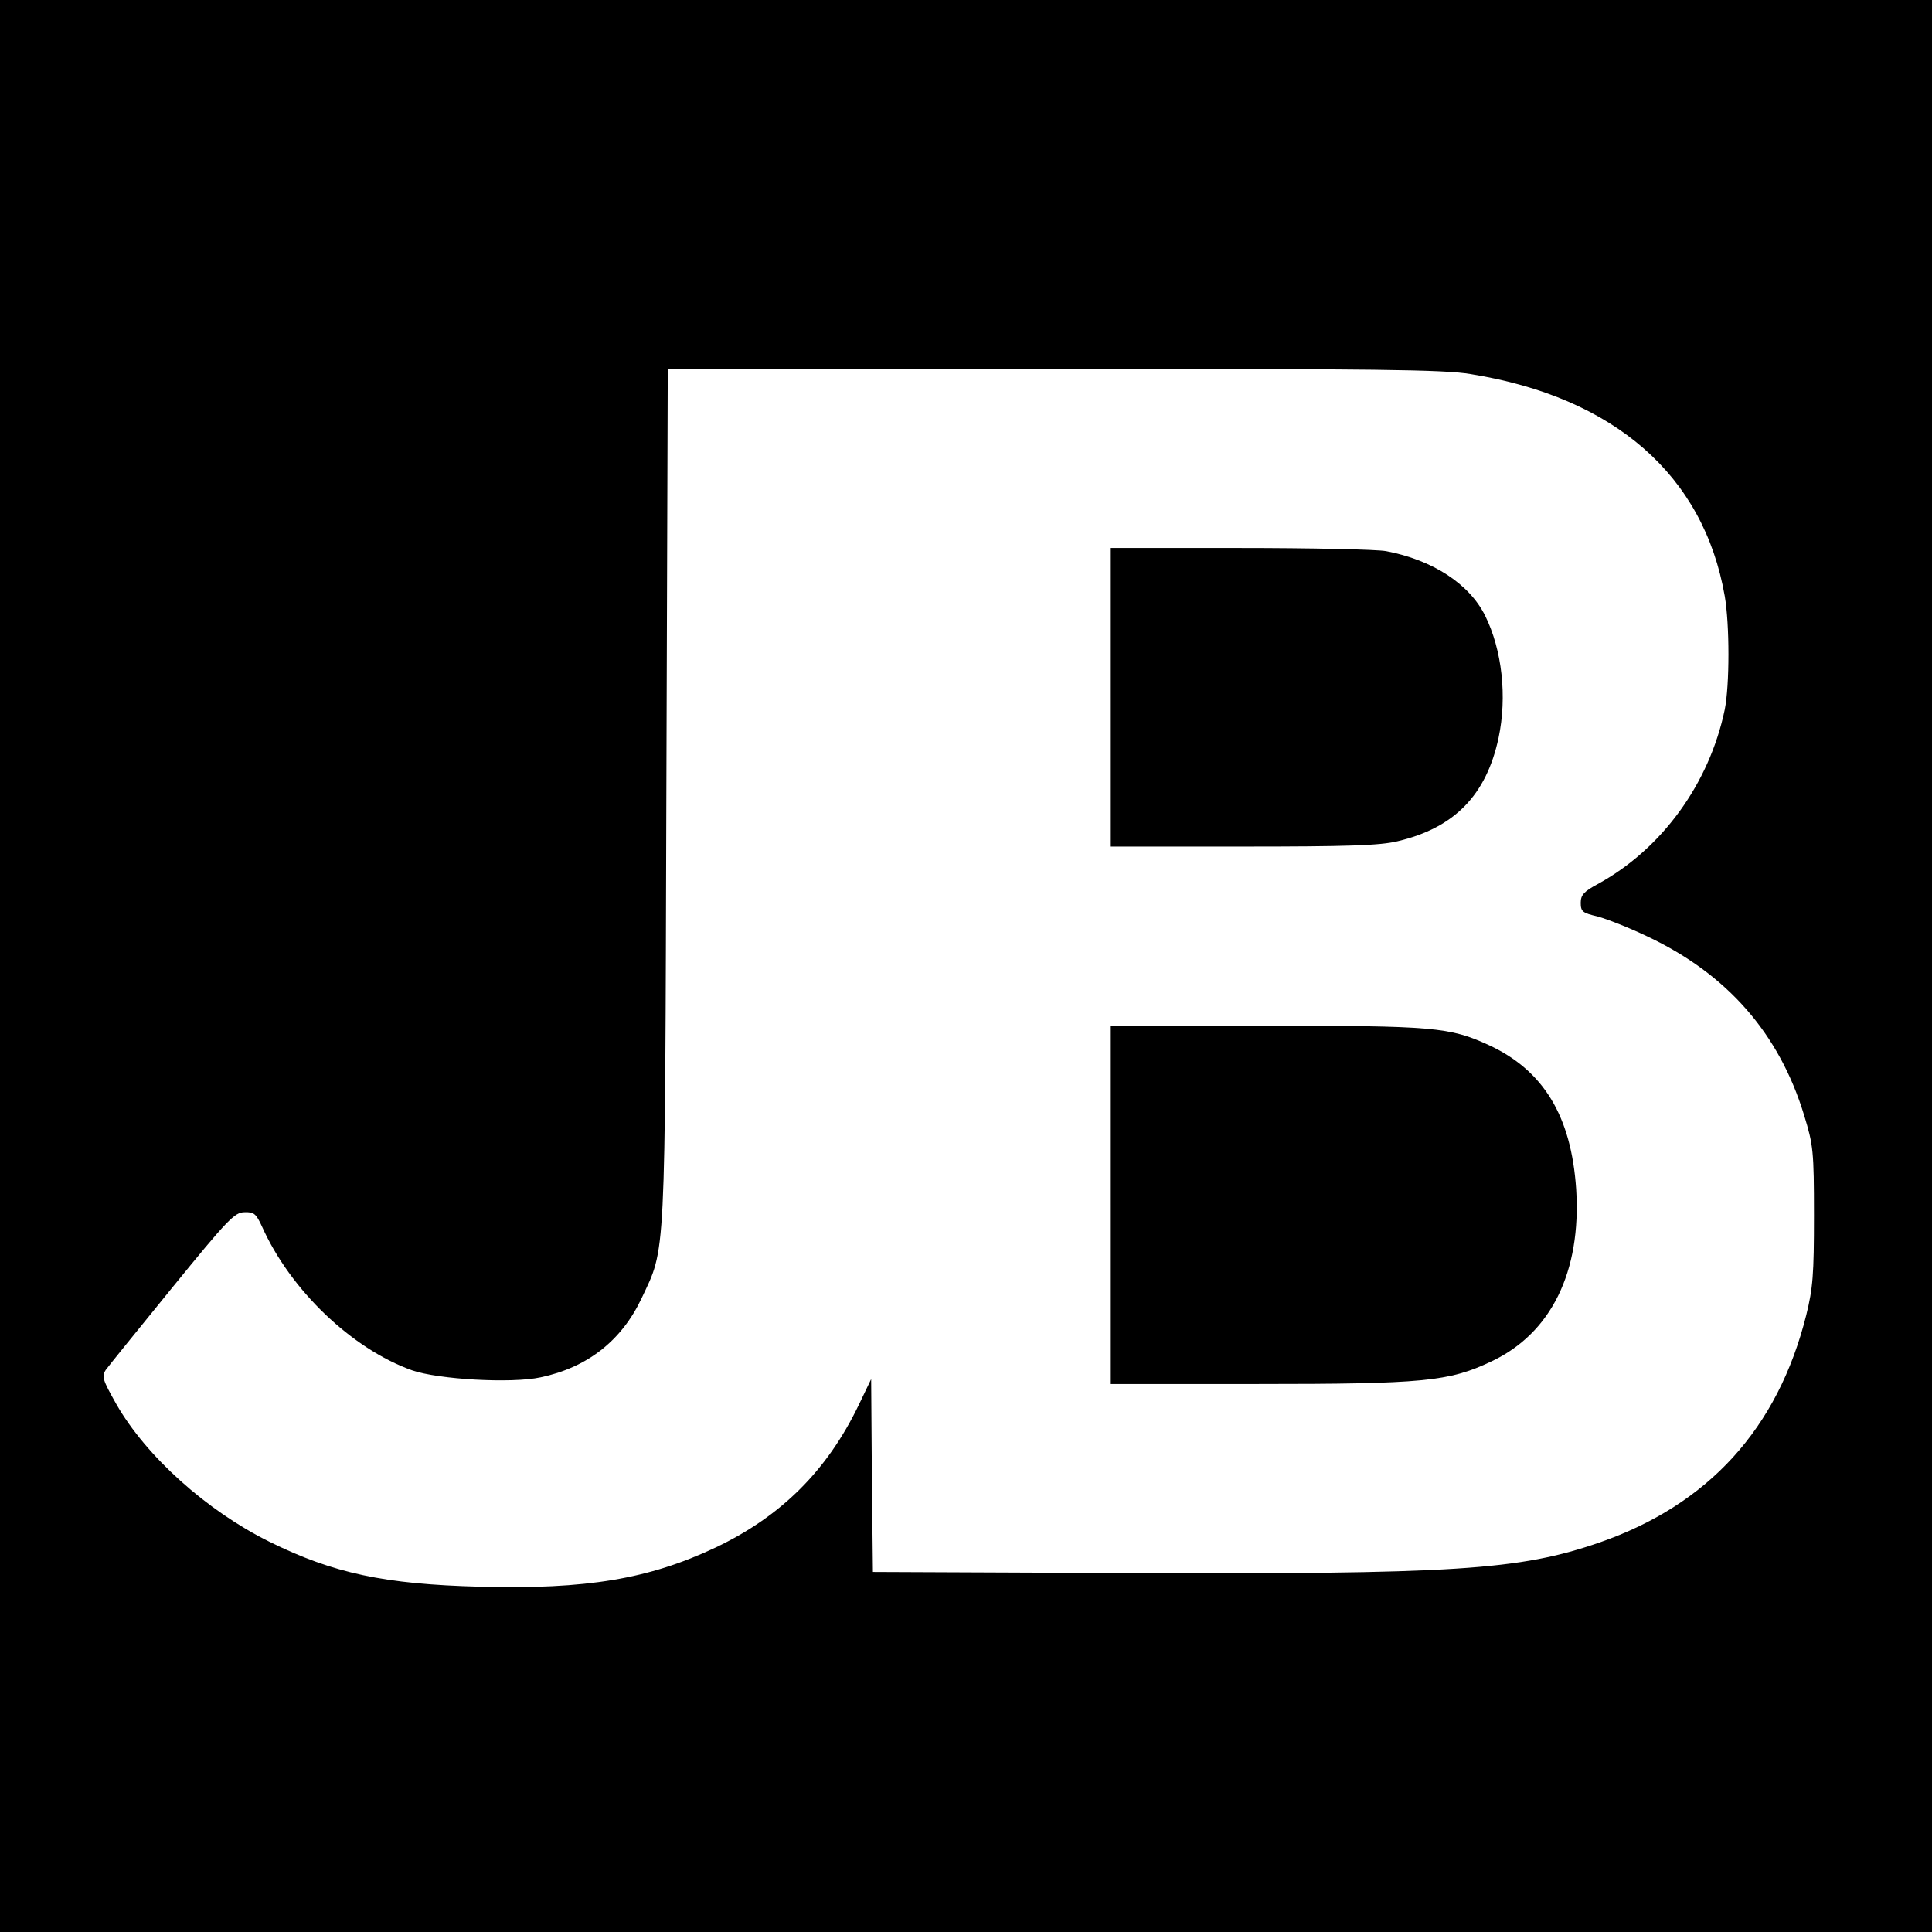 <?xml version="1.0" standalone="no"?>
<!DOCTYPE svg PUBLIC "-//W3C//DTD SVG 20010904//EN"
 "http://www.w3.org/TR/2001/REC-SVG-20010904/DTD/svg10.dtd">
<svg version="1.0" xmlns="http://www.w3.org/2000/svg"
 width="550pt" height="550pt" viewBox="0 0 550 550"
 preserveAspectRatio="xMidYMid meet">
<g transform="translate(0,550) scale(0.1,-0.1)"
fill="#000000" stroke="none">
<path d="M0 2750 l0 -2750 2750 0 2750 0 0 2750 0 2750 -2750 0 -2750 0 0
-2750z m4187 1685 c409 -66 663 -288 723 -632 14 -81 14 -253 0 -323 -44 -211
-179 -397 -362 -497 -39 -21 -48 -31 -48 -53 0 -25 5 -29 48 -39 26 -7 90 -32
142 -57 227 -107 375 -276 446 -509 26 -85 28 -101 28 -285 0 -169 -3 -207
-22 -284 -81 -323 -278 -539 -588 -647 -229 -79 -410 -91 -1364 -87 l-705 3
-3 274 -2 275 -35 -73 c-90 -187 -221 -318 -409 -407 -189 -89 -366 -119 -670
-111 -271 7 -417 38 -599 128 -178 88 -351 243 -436 392 -39 69 -42 79 -30 97
8 11 93 116 189 234 158 194 178 215 206 215 27 1 33 -4 50 -41 81 -181 256
-348 427 -409 75 -26 283 -38 366 -20 133 28 230 104 287 224 70 149 67 87 71
1435 l4 1212 1097 0 c923 0 1112 -2 1189 -15z"/>
<path d="M3160 3515 l0 -425 378 0 c298 0 390 3 440 15 162 38 253 131 288
294 25 118 10 251 -38 348 -45 91 -150 159 -282 184 -27 5 -215 9 -417 9
l-369 0 0 -425z"/>
<path d="M3160 2070 l0 -510 419 0 c473 0 546 7 666 64 171 80 257 256 242
491 -14 208 -93 338 -249 410 -111 51 -157 55 -635 55 l-443 0 0 -510z"/>
</g>
</svg>

